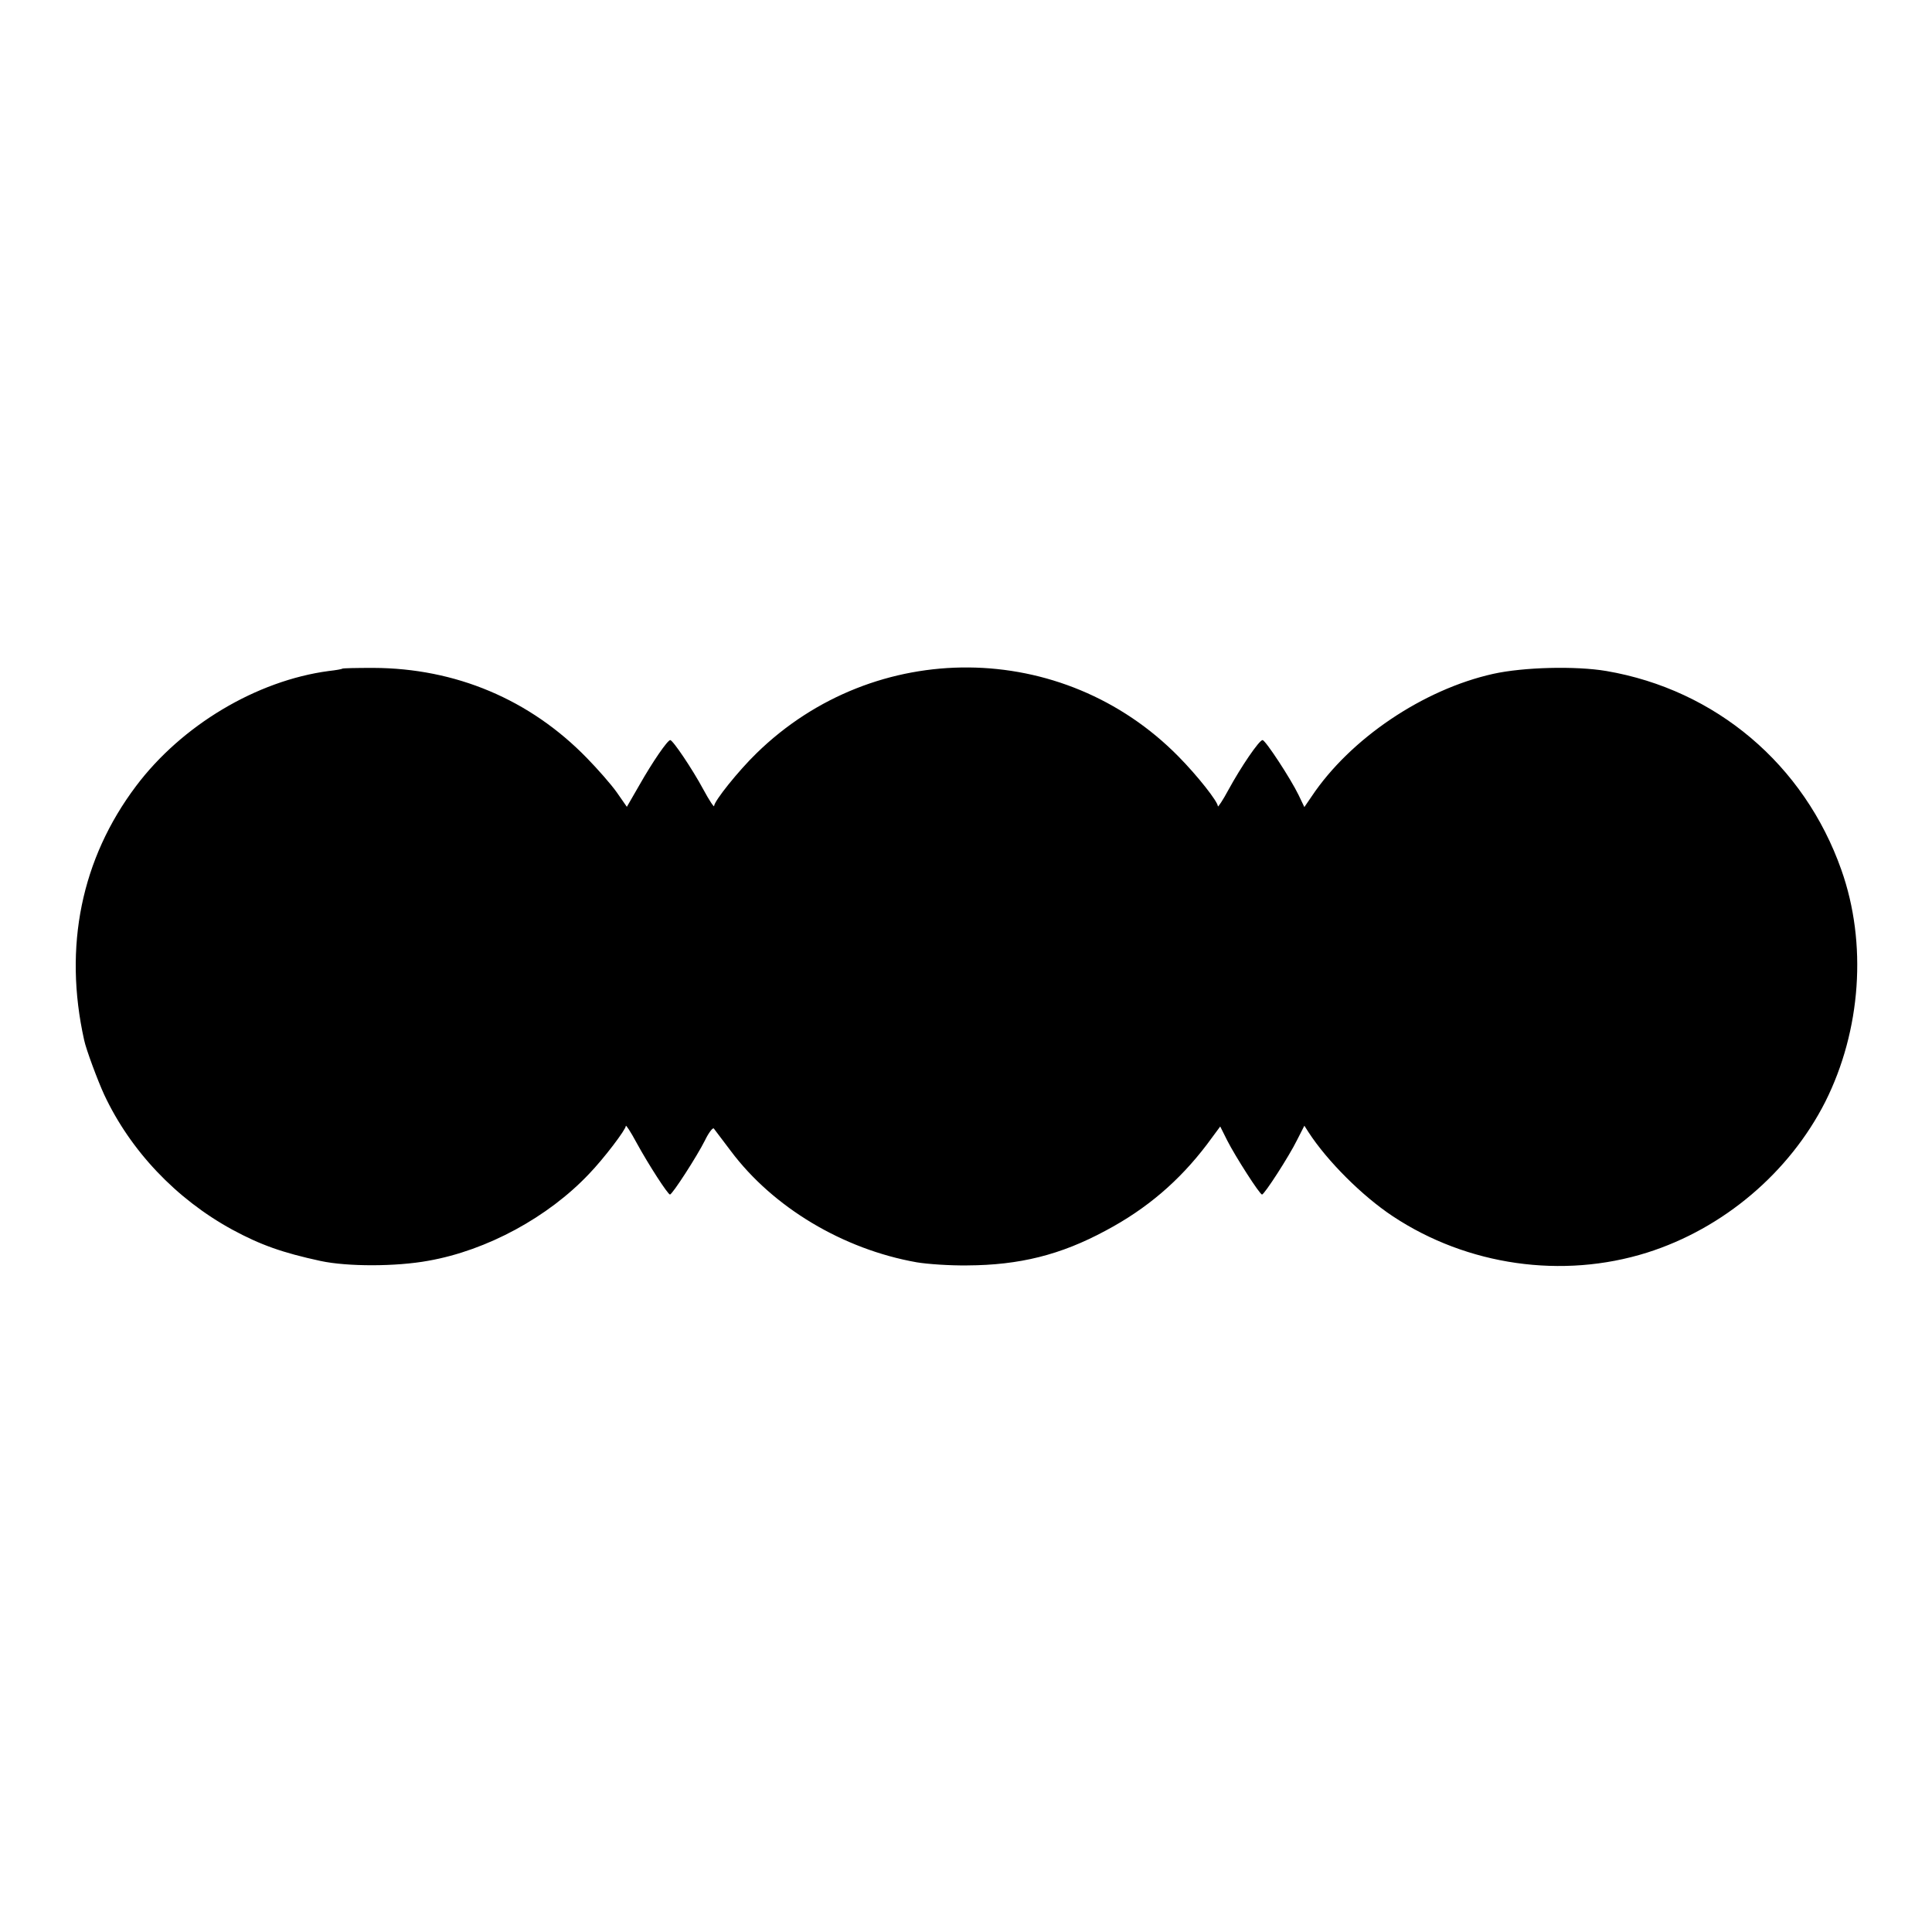 <?xml version="1.0" standalone="no"?>
<!DOCTYPE svg PUBLIC "-//W3C//DTD SVG 20010904//EN"
 "http://www.w3.org/TR/2001/REC-SVG-20010904/DTD/svg10.dtd">
<svg version="1.0" xmlns="http://www.w3.org/2000/svg"
 width="744pt" height="744pt" viewBox="0 0 744 744"
 preserveAspectRatio="xMidYMid meet">
<g transform="translate(0,744) scale(0.1,-0.1)"
fill="#000000" stroke="none">
<path d="M1318 4865 c-2 -2 -25 -6 -52 -9 -278 -37 -566 -209 -742 -443 -211
-280 -280 -619 -200 -978 7 -35 53 -158 77 -210 101 -216 277 -402 493 -520
109 -59 193 -89 341 -121 103 -22 290 -22 415 1 226 40 461 168 618 334 57 59
142 171 142 185 0 6 19 -23 41 -64 47 -86 121 -200 129 -200 9 0 104 147 135
209 14 29 30 50 34 45 4 -5 33 -44 65 -86 163 -218 433 -379 716 -429 41 -7
129 -13 195 -12 200 1 359 40 533 134 158 84 283 191 390 332 l51 69 27 -54
c31 -61 125 -208 134 -208 9 0 104 147 135 210 l28 55 16 -25 c72 -111 207
-246 325 -324 287 -190 653 -242 978 -140 295 93 549 309 687 581 138 275 162
611 62 893 -143 406 -484 694 -905 766 -118 20 -319 15 -436 -11 -269 -60
-550 -249 -699 -472 l-28 -41 -22 46 c-31 64 -128 212 -139 212 -13 0 -83
-103 -131 -191 -22 -41 -41 -69 -41 -64 0 18 -79 118 -151 191 -445 453 -1170
459 -1626 13 -69 -67 -163 -184 -163 -203 0 -6 -19 22 -41 63 -43 80 -118 191
-128 191 -11 -1 -68 -84 -118 -172 l-49 -85 -39 56 c-22 31 -74 90 -115 132
-220 226 -506 346 -823 347 -64 0 -117 -1 -119 -3z"/>
</g>
</svg>
